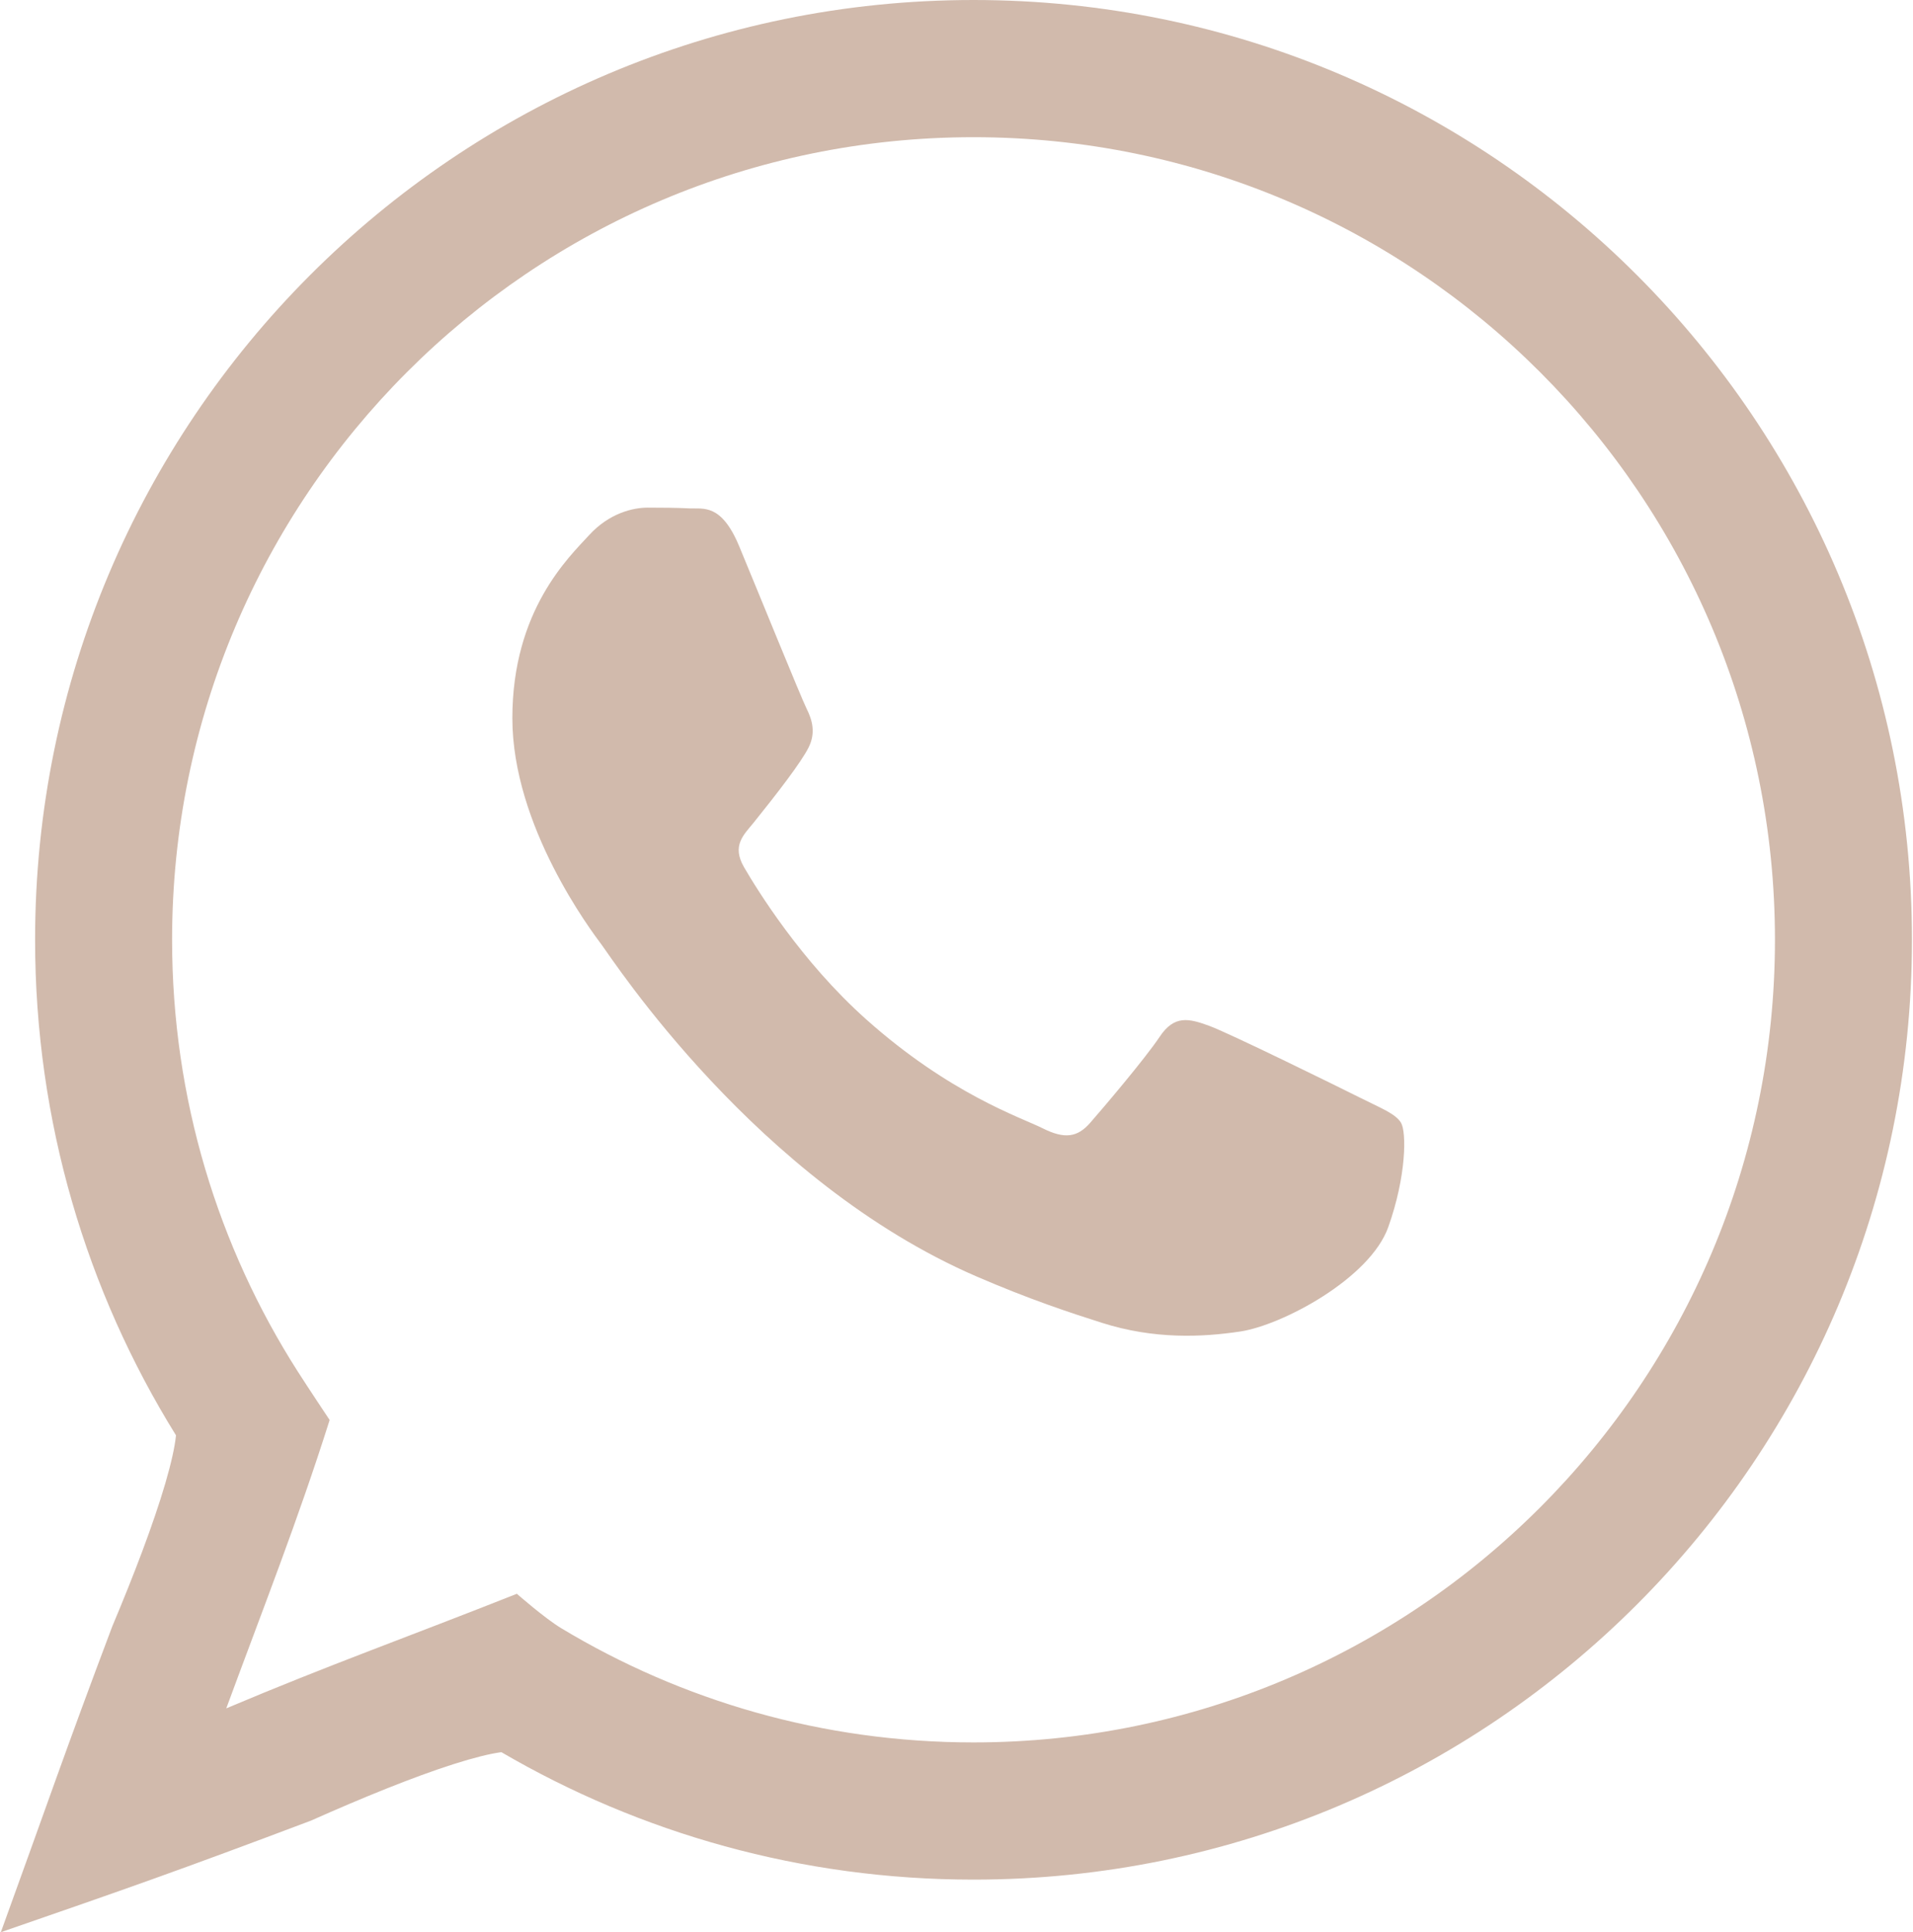 <?xml version="1.0" encoding="UTF-8"?> <svg xmlns="http://www.w3.org/2000/svg" width="309" height="312" viewBox="0 0 309 312" fill="none"> <path fill-rule="evenodd" clip-rule="evenodd" d="M219.512 177.164C215.968 175.389 198.542 166.818 195.292 165.634C192.045 164.451 189.679 163.862 187.319 167.409C184.955 170.955 178.163 178.938 176.095 181.302C174.026 183.667 171.961 183.964 168.416 182.189C164.87 180.416 153.45 176.673 139.911 164.599C129.375 155.203 122.262 143.598 120.193 140.051C118.128 136.501 120.176 134.769 121.748 132.819C125.585 128.055 129.428 123.06 130.609 120.697C131.792 118.331 131.199 116.261 130.312 114.488C129.428 112.715 122.339 95.272 119.386 88.174C116.507 81.266 113.587 82.199 111.41 82.091C109.345 81.988 106.981 81.967 104.617 81.967C102.254 81.967 98.414 82.853 95.164 86.403C91.916 89.951 82.76 98.523 82.76 115.966C82.76 133.409 95.461 150.26 97.233 152.626C99.005 154.991 122.227 190.786 157.782 206.135C166.238 209.79 172.84 211.968 177.989 213.601C186.48 216.299 194.205 215.918 200.313 215.006C207.124 213.987 221.282 206.432 224.238 198.155C227.191 189.876 227.191 182.782 226.303 181.302C225.419 179.824 223.055 178.938 219.512 177.164Z" fill="#D1BAAC"></path> <path fill-rule="evenodd" clip-rule="evenodd" d="M157.249 22.154C85.754 22.154 27.797 80.178 27.797 151.754C27.797 177.442 35.25 201.353 48.107 221.478C49.77 224.082 53.246 229.292 53.246 229.292C48.107 245.538 42.549 259.569 36.548 275.857C53.246 268.8 65.785 264.369 83.488 257.354C83.488 257.354 87.993 261.313 90.662 262.919C110.109 274.621 132.877 281.354 157.249 281.354C228.744 281.354 286.702 223.33 286.702 151.754C286.702 80.178 228.744 22.154 157.249 22.154ZM18.13 262.631C21.619 254.339 24.784 246.085 26.707 239.506C27.679 236.182 28.217 233.672 28.403 231.99C28.412 231.911 28.419 231.836 28.426 231.765C13.999 208.53 5.668 181.1 5.668 151.754C5.668 67.942 73.533 0 157.249 0C240.965 0 308.831 67.942 308.831 151.754C308.831 235.565 240.965 303.508 157.249 303.508C129.466 303.508 103.399 296.014 80.989 282.931C80.923 282.939 80.854 282.948 80.781 282.958C79.091 283.195 76.578 283.804 73.264 284.86C66.708 286.95 58.487 290.308 50.238 293.979C28.903 302.031 20.42 304.985 0.136 312C7.512 291.692 10.462 282.931 18.13 262.631Z" fill="#D1BAAC"></path> </svg> 